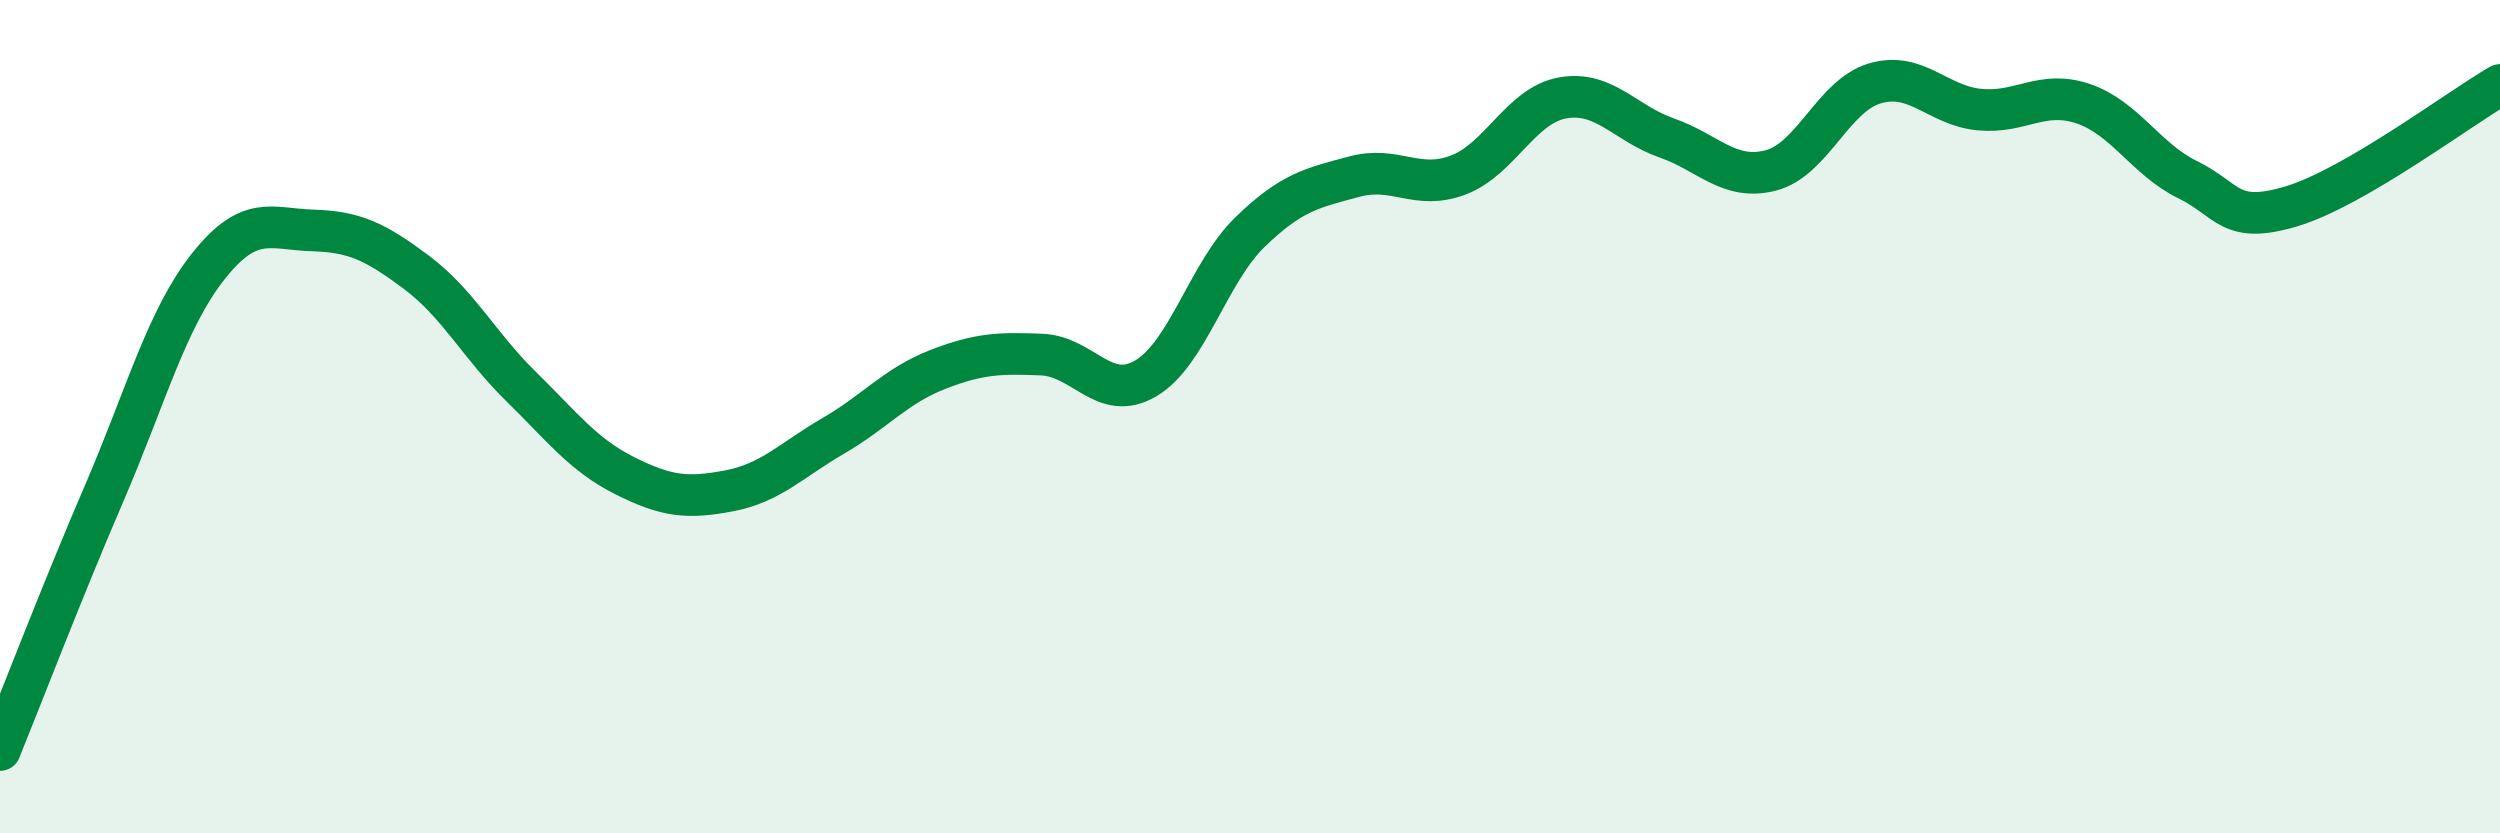 
    <svg width="60" height="20" viewBox="0 0 60 20" xmlns="http://www.w3.org/2000/svg">
      <path
        d="M 0,18 C 0.5,16.77 1.5,14.16 2.5,11.84 C 3.5,9.52 4,7.65 5,6.39 C 6,5.13 6.5,5.5 7.5,5.53 C 8.5,5.56 9,5.79 10,6.54 C 11,7.29 11.5,8.29 12.5,9.27 C 13.5,10.25 14,10.92 15,11.42 C 16,11.92 16.5,11.97 17.5,11.78 C 18.5,11.59 19,11.04 20,10.46 C 21,9.88 21.5,9.26 22.5,8.87 C 23.5,8.48 24,8.47 25,8.51 C 26,8.55 26.5,9.67 27.5,9.08 C 28.5,8.49 29,6.54 30,5.57 C 31,4.6 31.5,4.51 32.5,4.24 C 33.5,3.97 34,4.58 35,4.2 C 36,3.82 36.5,2.53 37.5,2.35 C 38.5,2.17 39,2.96 40,3.31 C 41,3.66 41.5,4.35 42.5,4.09 C 43.5,3.83 44,2.29 45,2 C 46,1.71 46.5,2.53 47.5,2.63 C 48.5,2.73 49,2.15 50,2.49 C 51,2.83 51.5,3.82 52.5,4.31 C 53.5,4.8 53.5,5.4 55,4.95 C 56.5,4.5 59,2.62 60,2.04L60 20L0 20Z"
        fill="#008740"
        opacity="0.1"
        stroke-linecap="round"
        stroke-linejoin="round"
      />
      <path
        d="M 0,18 C 0.5,16.77 1.5,14.16 2.5,11.84 C 3.5,9.52 4,7.65 5,6.39 C 6,5.13 6.5,5.5 7.5,5.53 C 8.5,5.56 9,5.79 10,6.54 C 11,7.29 11.5,8.29 12.5,9.27 C 13.5,10.25 14,10.92 15,11.42 C 16,11.92 16.5,11.97 17.5,11.78 C 18.5,11.59 19,11.04 20,10.46 C 21,9.88 21.5,9.26 22.5,8.87 C 23.5,8.48 24,8.47 25,8.51 C 26,8.55 26.5,9.67 27.5,9.08 C 28.5,8.49 29,6.54 30,5.57 C 31,4.6 31.5,4.51 32.5,4.24 C 33.5,3.97 34,4.58 35,4.2 C 36,3.82 36.5,2.53 37.5,2.35 C 38.5,2.17 39,2.96 40,3.31 C 41,3.66 41.5,4.35 42.5,4.09 C 43.5,3.83 44,2.29 45,2 C 46,1.71 46.5,2.53 47.5,2.63 C 48.5,2.73 49,2.15 50,2.49 C 51,2.83 51.5,3.82 52.5,4.31 C 53.5,4.8 53.5,5.4 55,4.95 C 56.5,4.5 59,2.62 60,2.04"
        stroke="#008740"
        stroke-width="1"
        fill="none"
        stroke-linecap="round"
        stroke-linejoin="round"
      />
    </svg>
  